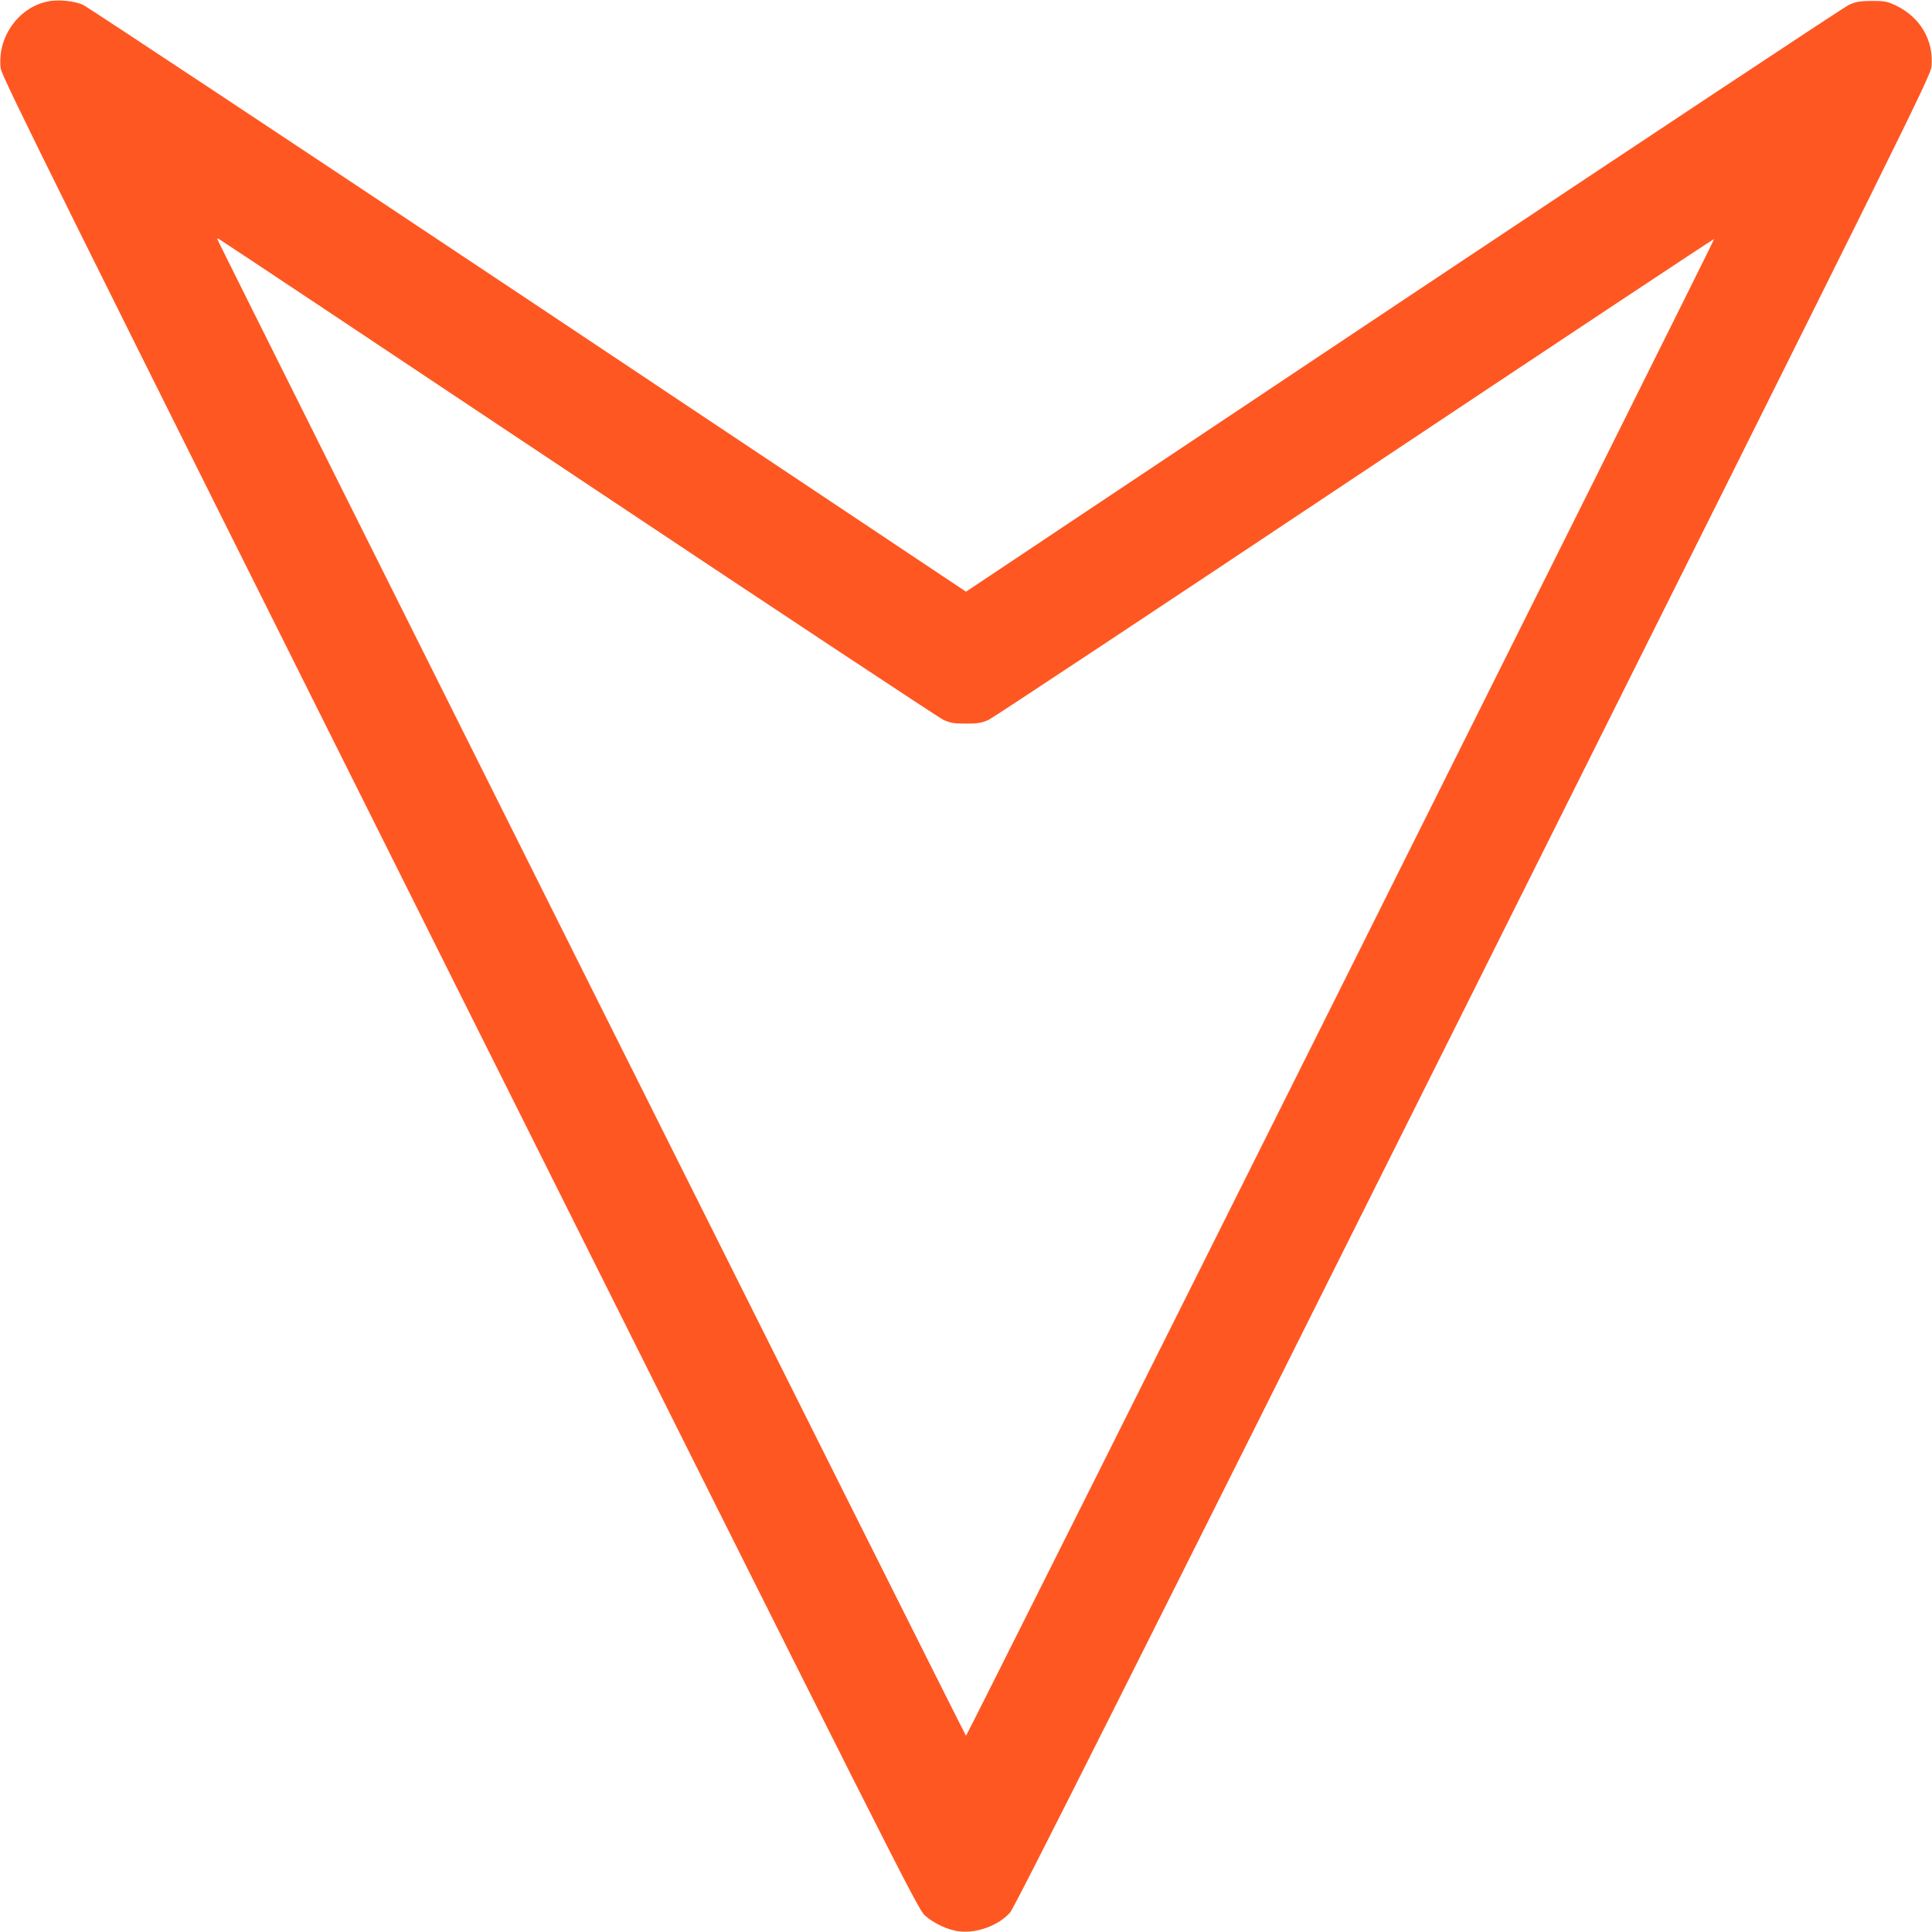 <?xml version="1.0" standalone="no"?>
<!DOCTYPE svg PUBLIC "-//W3C//DTD SVG 20010904//EN"
 "http://www.w3.org/TR/2001/REC-SVG-20010904/DTD/svg10.dtd">
<svg version="1.0" xmlns="http://www.w3.org/2000/svg"
 width="1280pt" height="1280pt" viewBox="0 0 1280 1280"
 preserveAspectRatio="xMidYMid meet">
<g transform="translate(0,1280) scale(0.1,-0.1)"
fill="#ff5722" stroke="none">
<path d="M314 12790 c-195 -41 -335 -242 -309 -445 6 -51 383 -811 3040 -6125
2901 -5801 3036 -6069 3082 -6110 61 -54 157 -99 231 -106 118 -13 258 40 334
125 31 35 771 1508 3070 6106 2924 5849 3029 6062 3035 6126 15 173 -76 326
-237 403 -59 27 -74 30 -160 30 -79 -1 -104 -5 -150 -26 -30 -13 -1359 -894
-2953 -1956 l-2897 -1932 -2897 1932 c-1594 1062 -2923 1942 -2953 1956 -61
27 -168 37 -236 22z m3508 -3152 c1305 -870 2398 -1593 2428 -1607 47 -21 69
-25 150 -25 81 0 103 4 150 25 30 14 1123 738 2428 1608 1306 870 2376 1580
2379 1578 5 -5 -4949 -9917 -4957 -9917 -5 0 -4960 9905 -4960 9915 0 3 2 5 5
5 3 0 1073 -712 2377 -1582z"/>
</g>
</svg>
